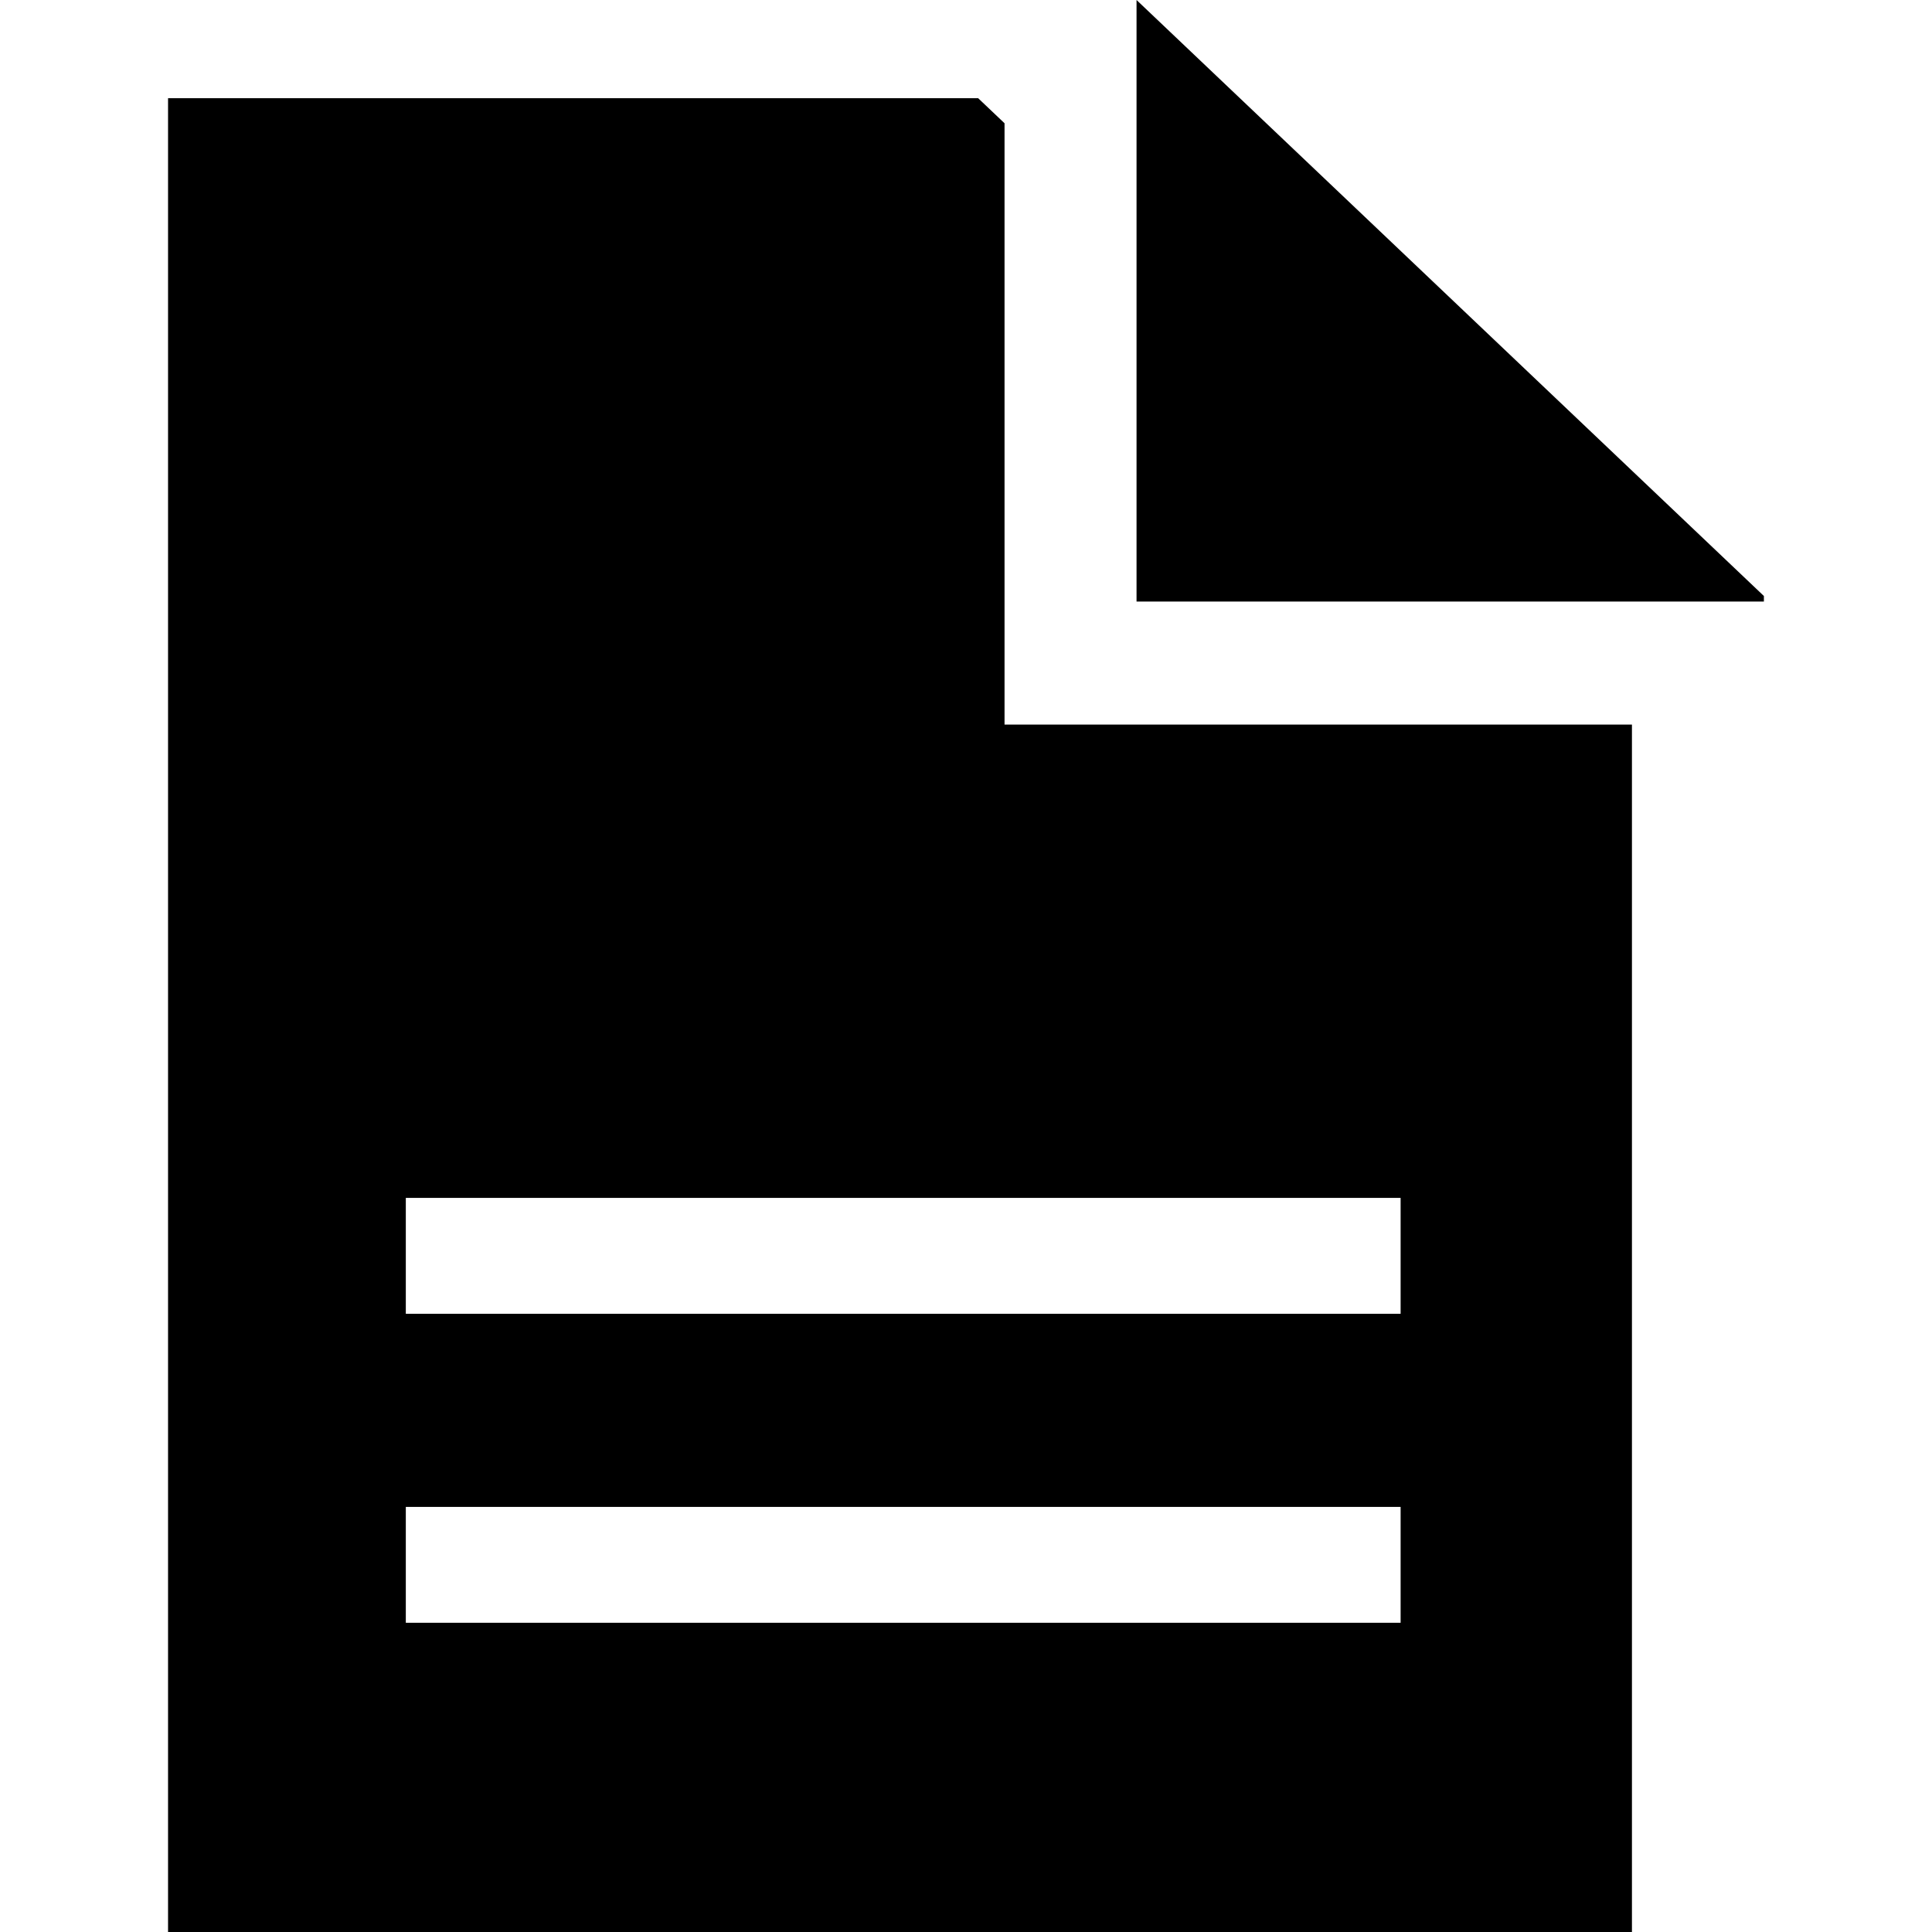 <?xml version="1.0" encoding="iso-8859-1"?>
<!-- Uploaded to: SVG Repo, www.svgrepo.com, Generator: SVG Repo Mixer Tools -->
<!DOCTYPE svg PUBLIC "-//W3C//DTD SVG 1.1//EN" "http://www.w3.org/Graphics/SVG/1.1/DTD/svg11.dtd">
<svg fill="#000000" version="1.1" id="Capa_1" xmlns="http://www.w3.org/2000/svg" xmlns:xlink="http://www.w3.org/1999/xlink" 
	 width="800px" height="800px" viewBox="0 0 33.34 33.34" xml:space="preserve"
	>
<g>
	<path d="M17.335,2.127L16.88,1.695H2.9V33.34h25.262V12.504H17.335V2.127L17.335,2.127z M24.17,28.004H7.003v-2H24.17V28.004z
		 M24.17,20.672v2H7.003v-2H24.17z M30.439,10.285v0.096H19.613V0L30.439,10.285z"/>
</g>
</svg>